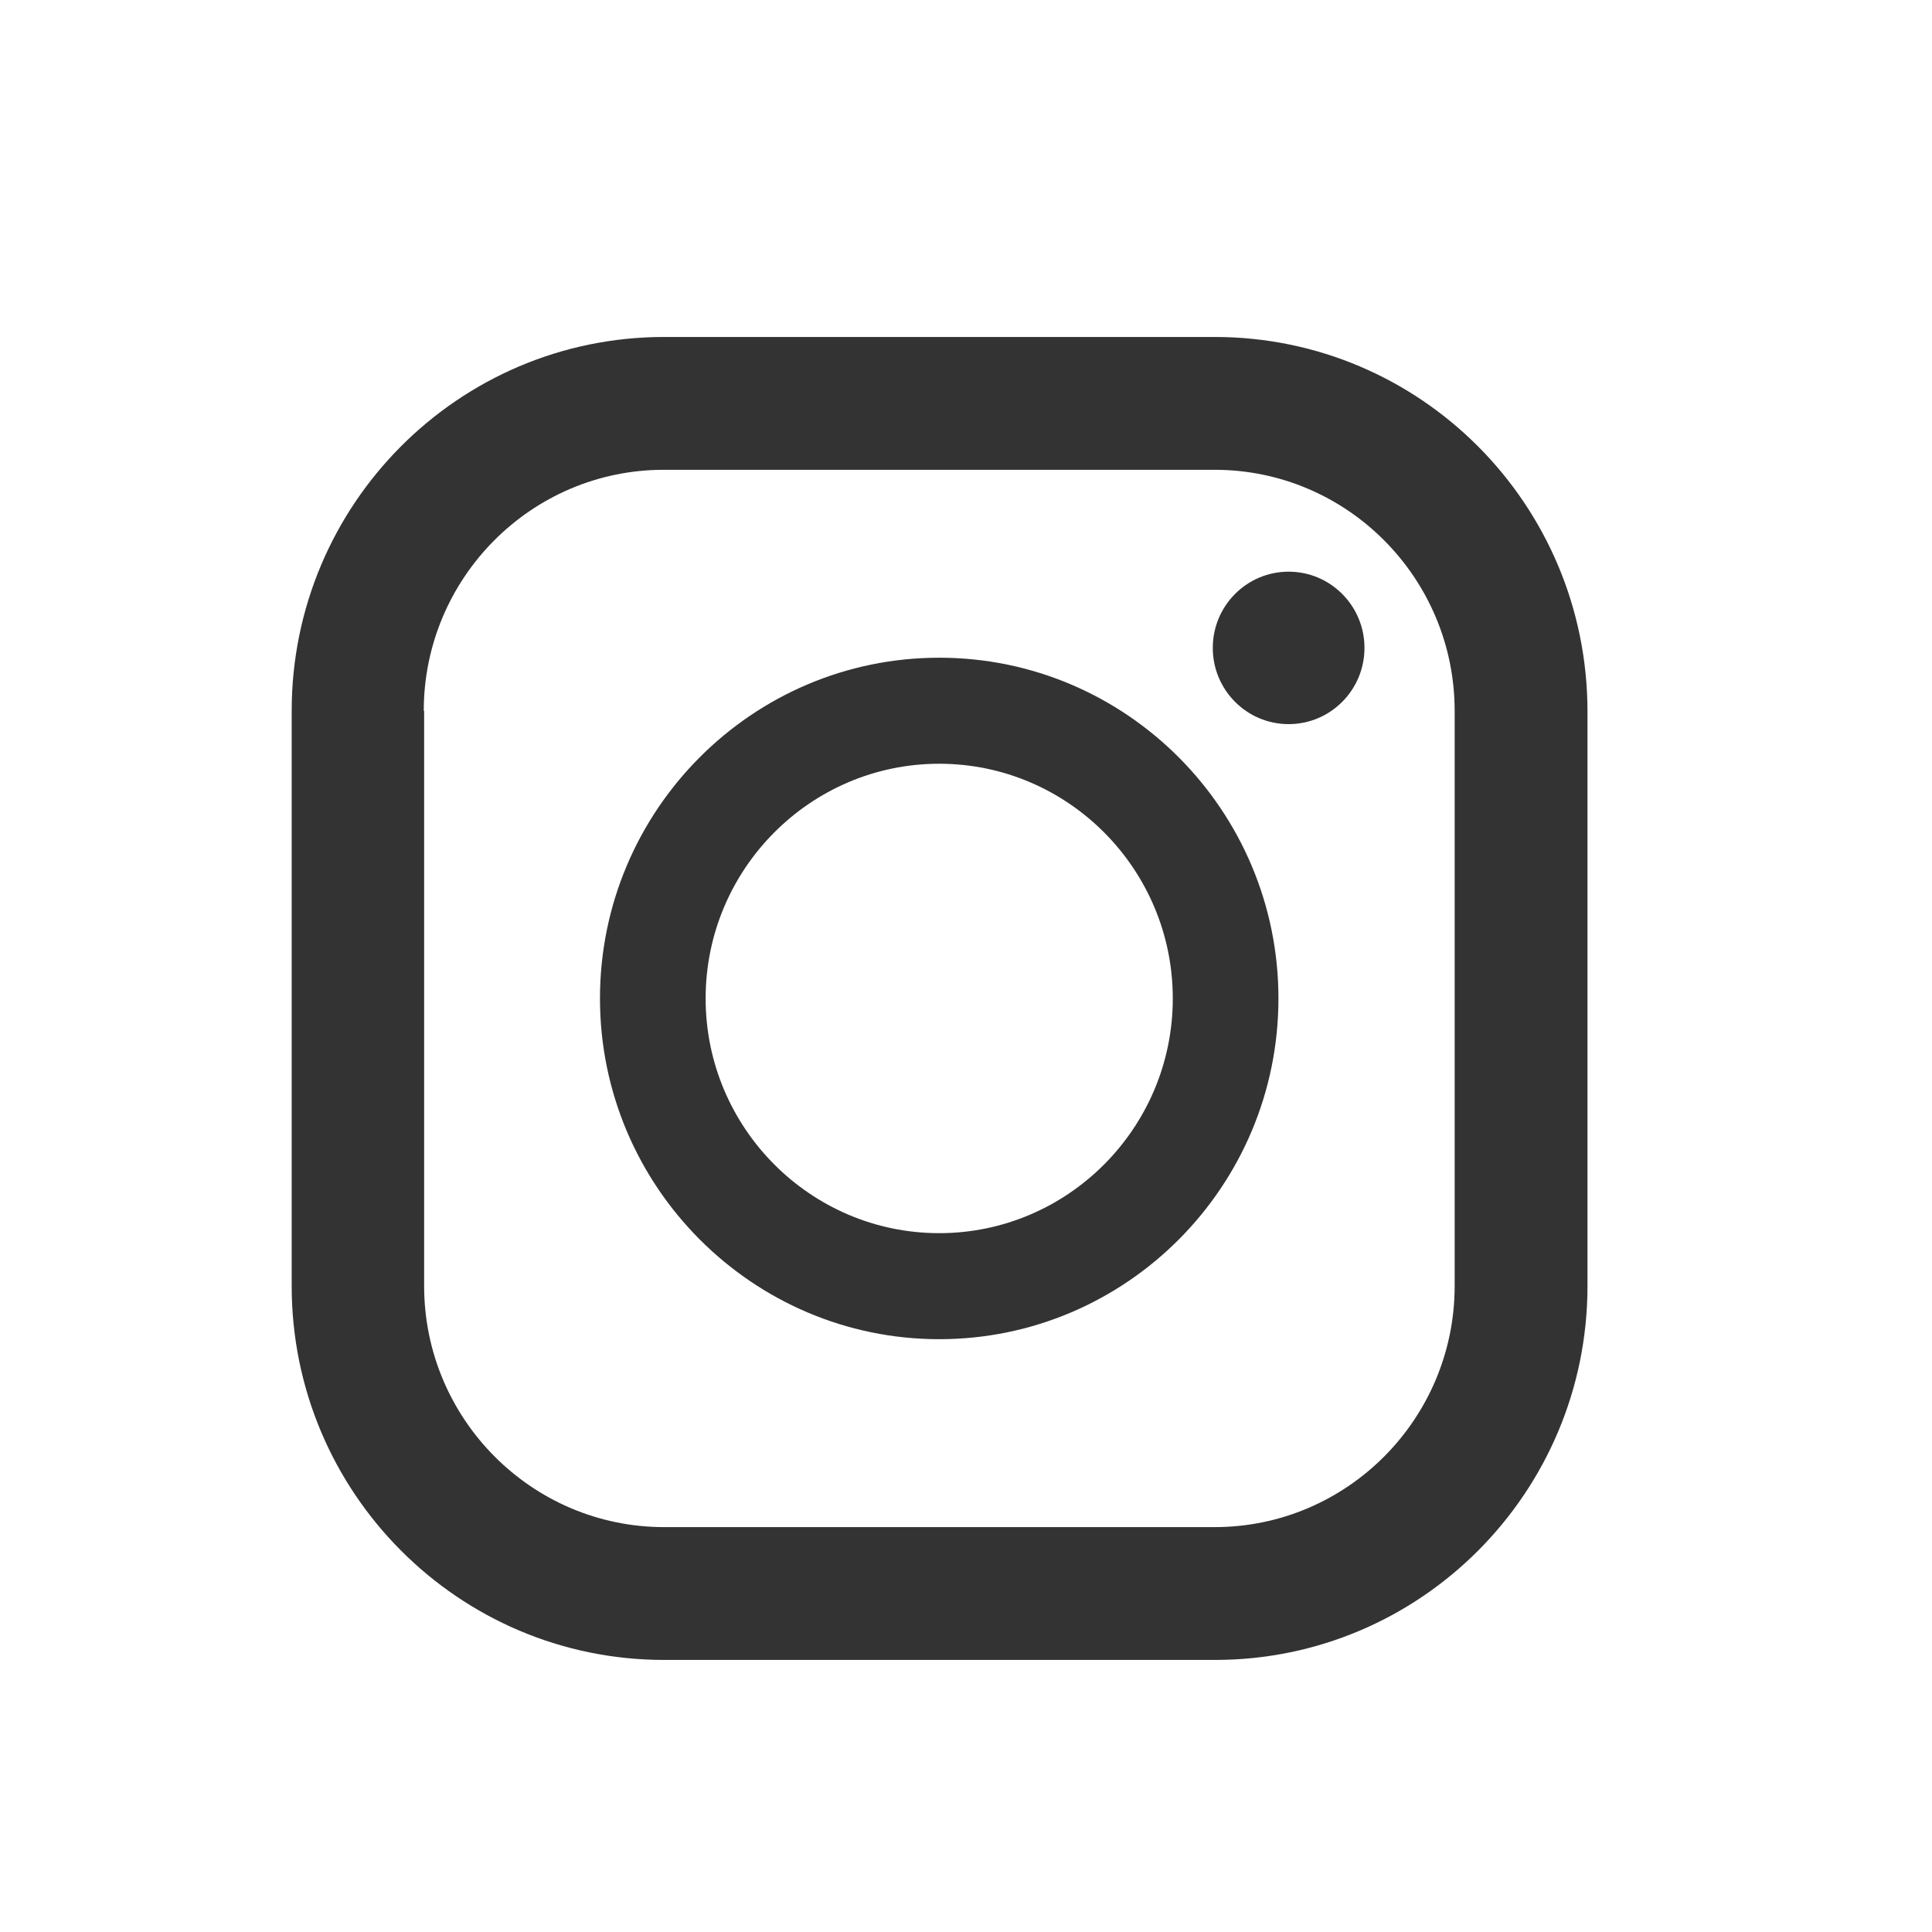 <?xml version="1.0" encoding="utf-8"?>
<!-- Generator: Adobe Illustrator 24.0.2, SVG Export Plug-In . SVG Version: 6.00 Build 0)  -->
<!DOCTYPE svg PUBLIC "-//W3C//DTD SVG 1.1//EN" "http://www.w3.org/Graphics/SVG/1.1/DTD/svg11.dtd">
<svg version="1.1" id="_x31_0" xmlns:x="http://ns.adobe.com/Extensibility/1.0/" xmlns:i="http://ns.adobe.com/AdobeIllustrator/10.0/" xmlns:graph="http://ns.adobe.com/Graphs/1.0/"
	 xmlns="http://www.w3.org/2000/svg" xmlns:xlink="http://www.w3.org/1999/xlink" x="0px" y="0px" width="512px" height="512px"
	 viewBox="0 0 512 512" style="enable-background:new 0 0 512 512;" xml:space="preserve">
<style type="text/css">
	.st0{fill:#333333;}
</style>
<g>
	<path class="st0" d="M321.9,89.3H176c-54.5,0-98.7,44.4-98.7,99.1v152.4c0,54.7,44.2,99.1,98.7,99.1h146
		c54.5,0,98.7-44.4,98.7-99.1V188.4C420.6,133.6,376.4,89.3,321.9,89.3z M112.3,188.4c0-35.2,28.5-63.9,63.6-63.9h146
		c35.1,0,63.6,28.7,63.6,63.9v152.4c0,35.2-28.5,63.9-63.6,63.9H176c-35.1,0-63.6-28.7-63.6-63.9V188.4z"/>
	<path class="st0" d="M248.9,354.9c49.6,0,89.9-40.5,89.9-90.3s-40.3-90.3-89.9-90.3c-49.6,0-89.9,40.5-89.9,90.3
		S199.4,354.9,248.9,354.9z M248.9,202.4c34.1,0,61.9,27.9,61.9,62.2s-27.8,62.2-61.9,62.2c-34.1,0-61.9-27.9-61.9-62.2
		S214.8,202.4,248.9,202.4z"/>
	<ellipse class="st0" cx="341.5" cy="171.7" rx="20.1" ry="20.2"/>
</g>
</svg>
